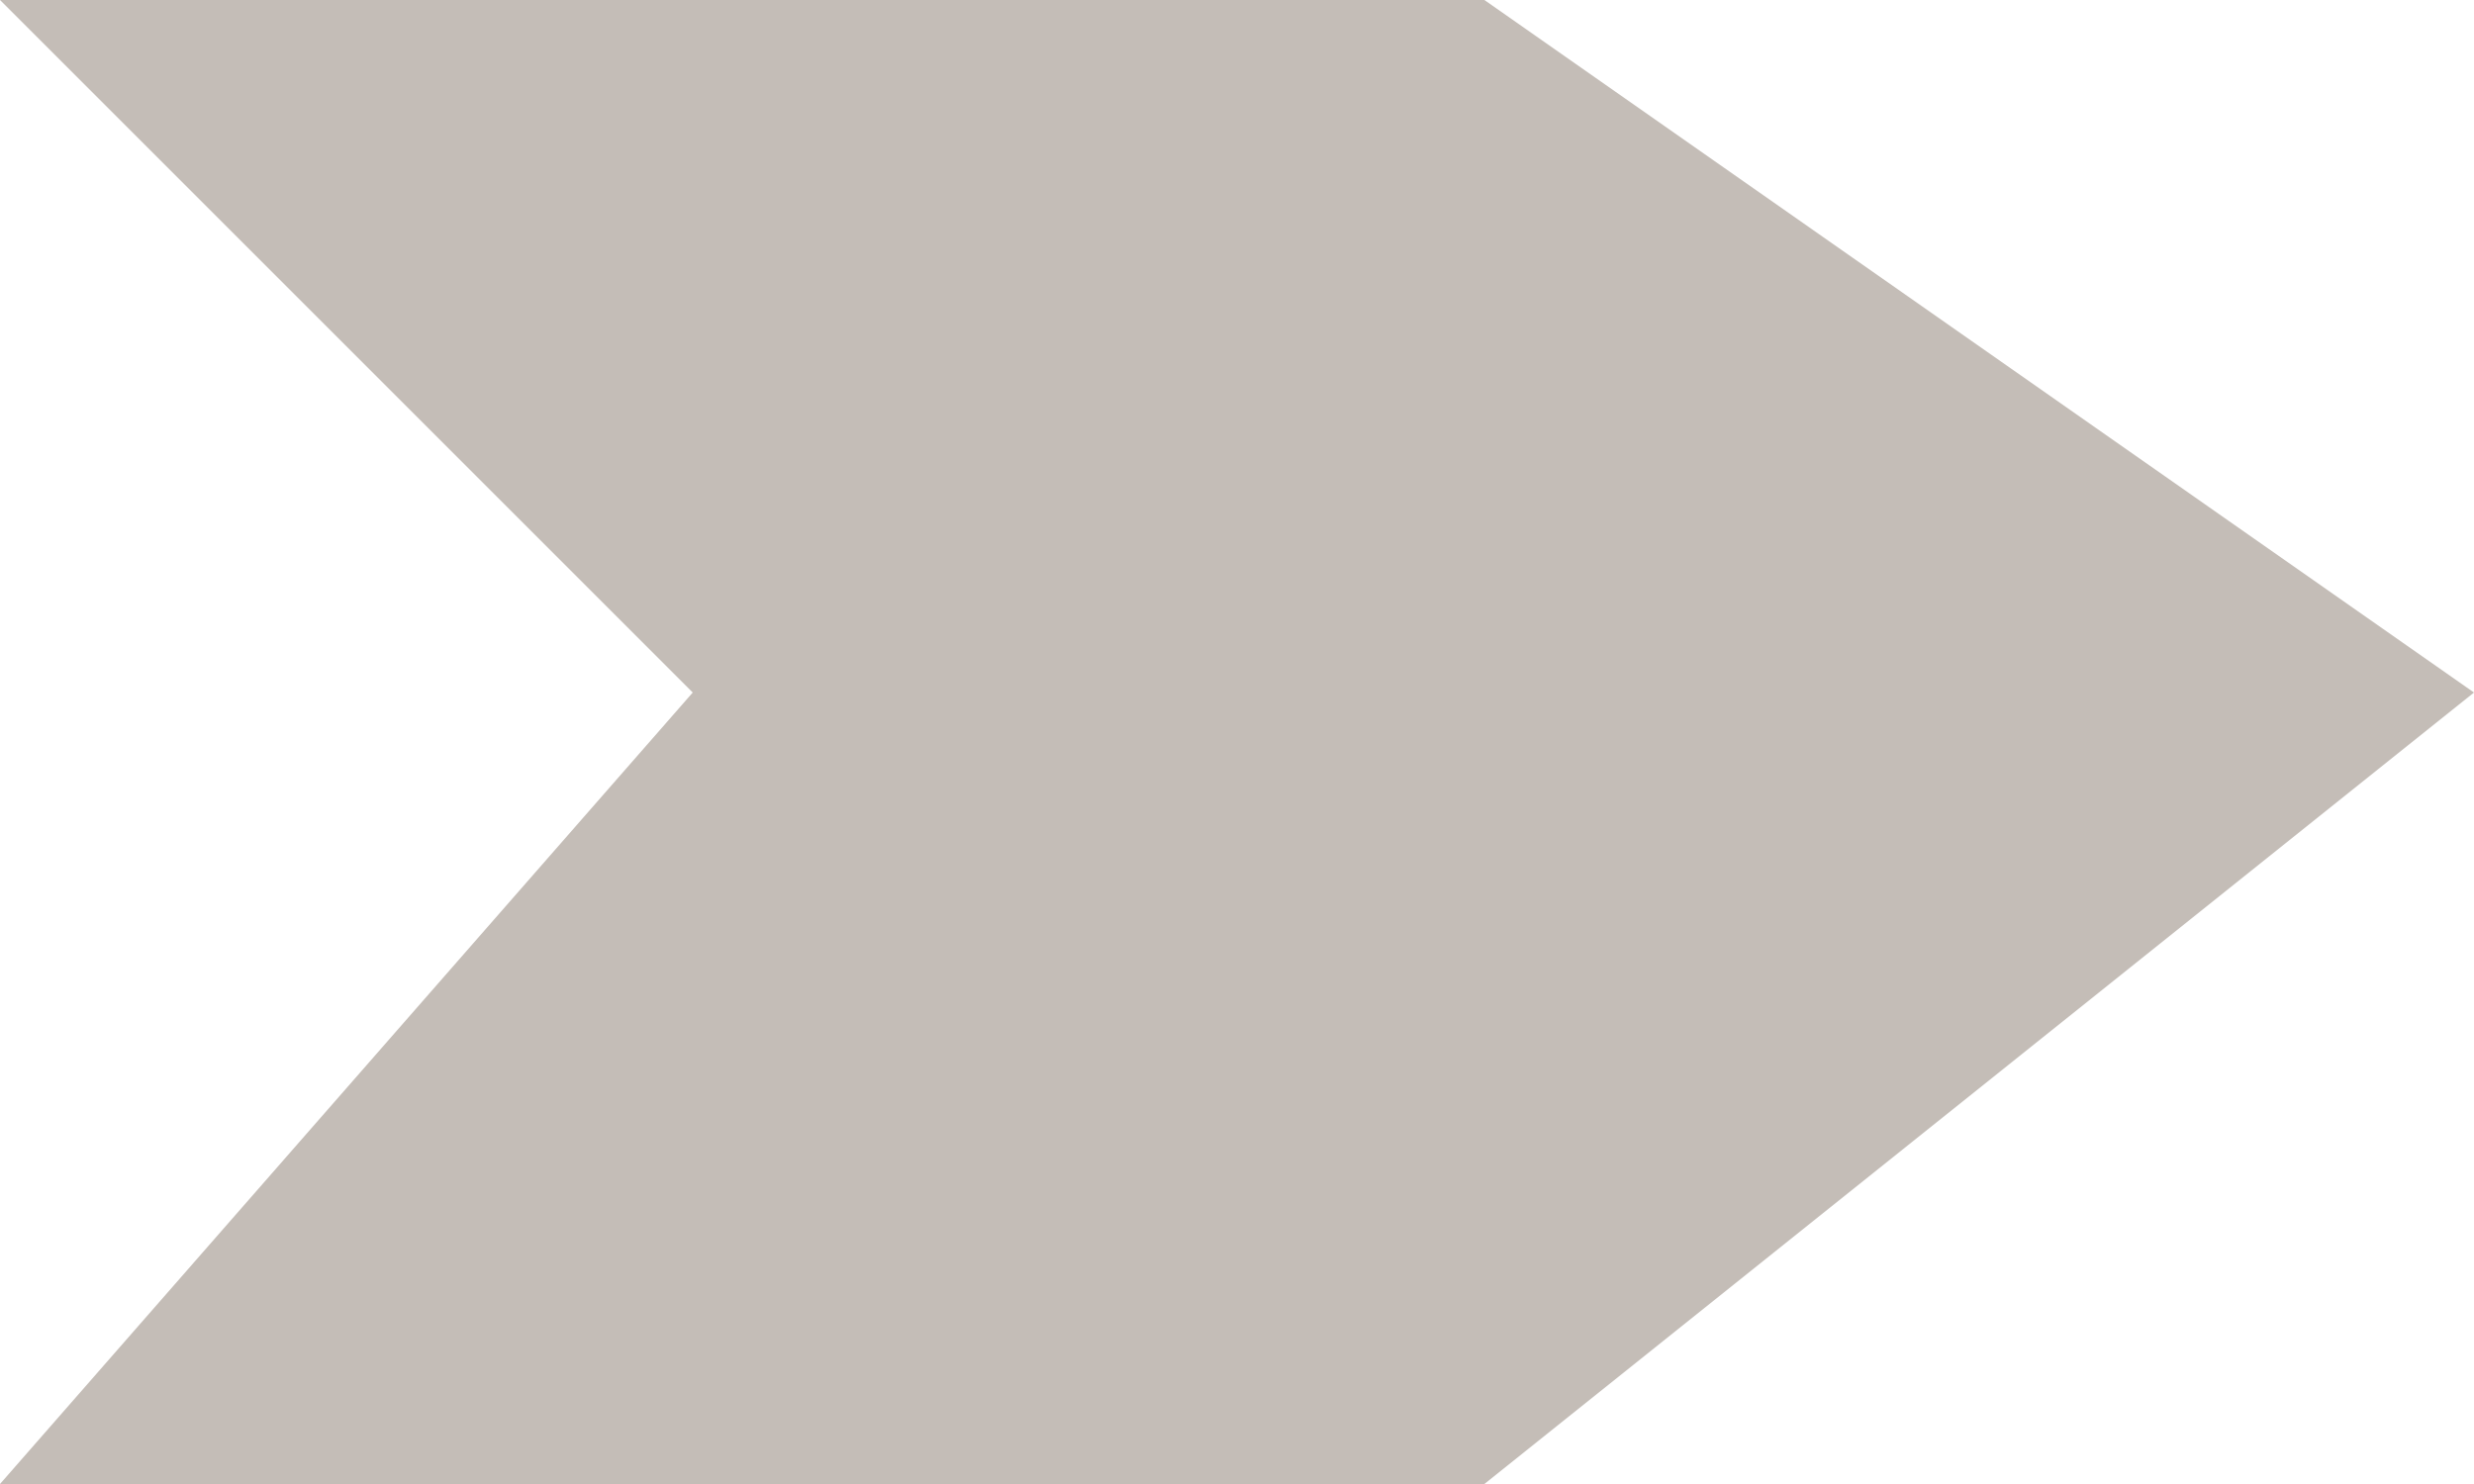 <?xml version="1.0" encoding="UTF-8"?> <svg xmlns="http://www.w3.org/2000/svg" width="20" height="12" viewBox="0 0 20 12" fill="none"><path d="M12 0H0L5.6 5.6L0 12H12L20 5.6L12 0Z" fill="#C4BDB7"></path></svg> 